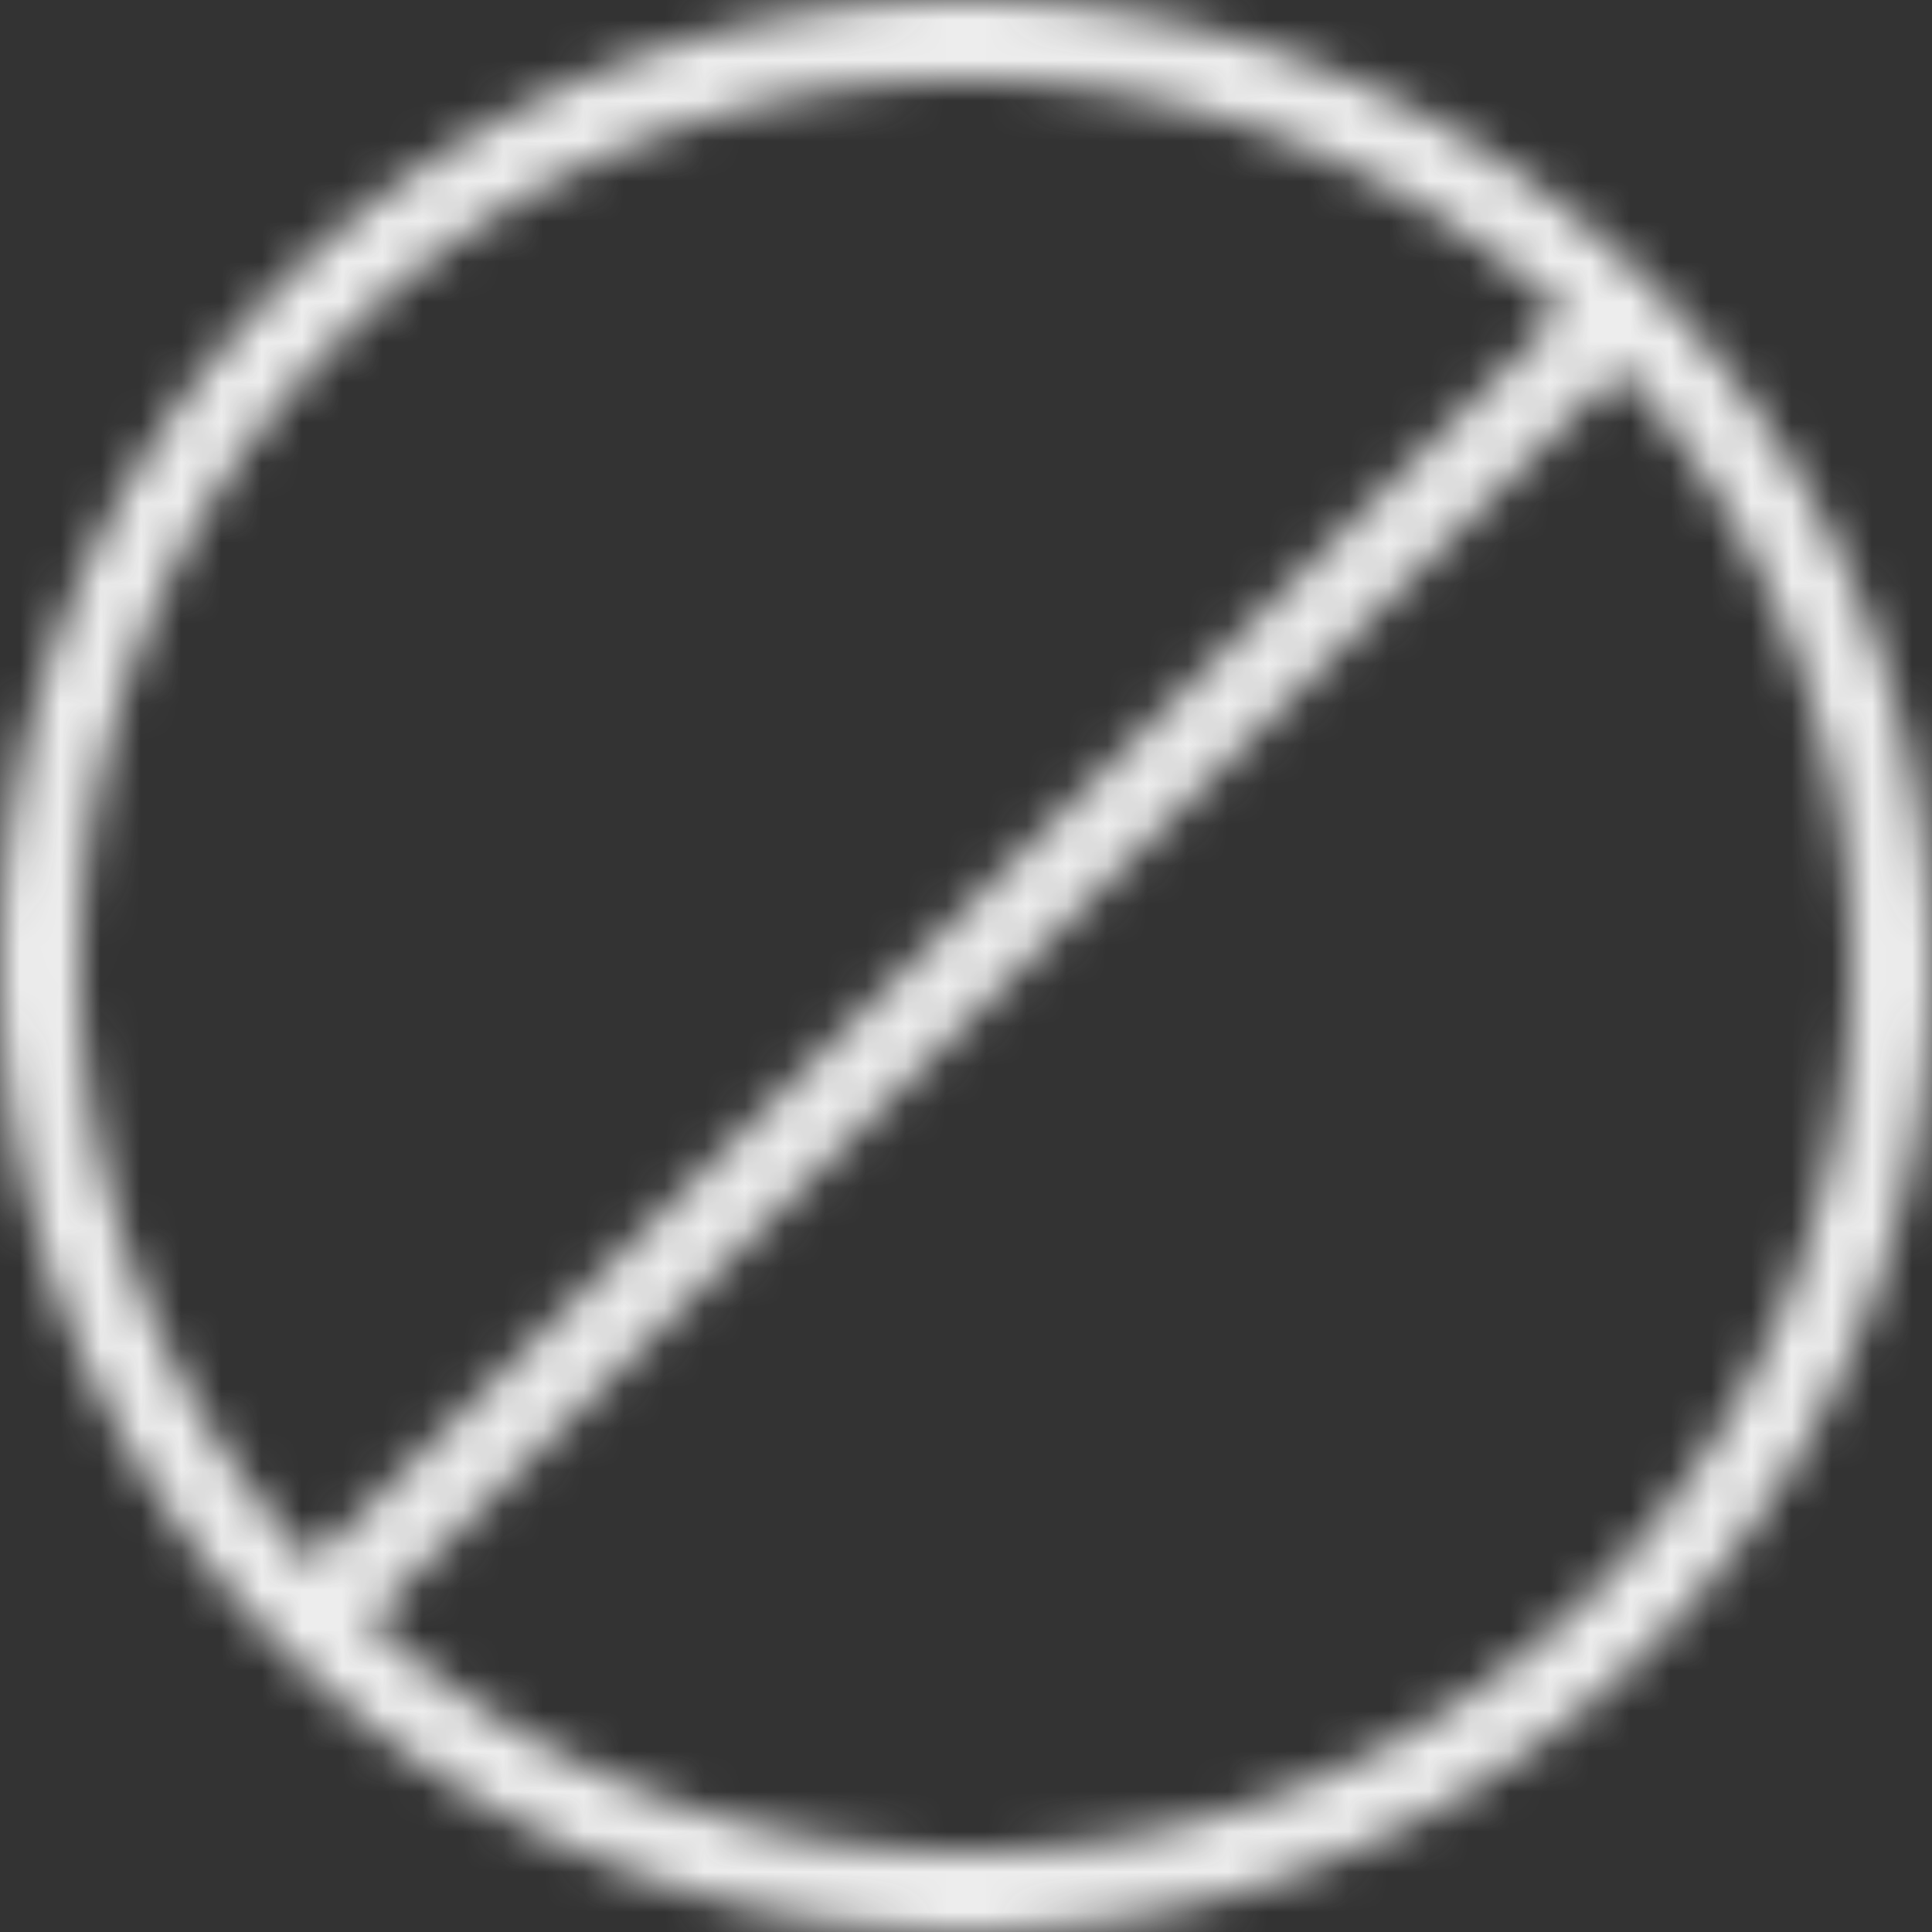 <svg width="132" height="132" fill="none" xmlns="http://www.w3.org/2000/svg" viewBox="0 0 48 48">
    <rect x="0" y="0" width="48" height="48" fill="#333333" stroke="none"/>
    <mask id="a" fill="#fff">
        <path fill-rule="evenodd" clip-rule="evenodd" d="M46 24A22 22 0 0 1 9.17 40.25L40.25 9.17A21.92 21.92 0 0 1 46 24ZM7.75 38.83 38.83 7.75A22 22 0 0 0 7.75 38.83ZM48 24a24 24 0 1 1-48 0 24 24 0 0 1 48 0Z"/>
    </mask>
    <path d="m9.17 40.25-1.42-1.42-1.48 1.48 1.55 1.41 1.35-1.47ZM40.25 9.17l1.47-1.35-1.4-1.55-1.49 1.48 1.42 1.42ZM7.75 38.83l-1.47 1.35 1.4 1.55 1.49-1.48-1.42-1.42ZM38.83 7.75l1.42 1.42 1.48-1.48-1.55-1.41-1.35 1.47ZM24 48a24 24 0 0 0 24-24h-4a20 20 0 0 1-20 20v4ZM7.82 41.72A23.92 23.92 0 0 0 24 48v-4c-5.2 0-9.93-1.98-13.48-5.23l-2.7 2.95ZM38.83 7.75 7.75 38.83l2.83 2.83 31.08-31.08-2.83-2.83ZM48 24c0-6.23-2.38-11.92-6.28-16.18l-2.95 2.7A19.92 19.92 0 0 1 44 24h4ZM9.17 40.25 40.25 9.17l-2.83-2.83L6.34 37.42l2.83 2.83ZM40.18 6.28A23.92 23.92 0 0 0 24 0v4c5.2 0 9.93 1.98 13.48 5.23l2.7-2.95ZM24 0A24 24 0 0 0 0 24h4A20 20 0 0 1 24 4V0ZM0 24c0 6.23 2.38 11.92 6.28 16.18l2.95-2.7A19.92 19.92 0 0 1 4 24H0Zm24 26a26 26 0 0 0 26-26h-4a22 22 0 0 1-22 22v4ZM-2 24a26 26 0 0 0 26 26v-4A22 22 0 0 1 2 24h-4ZM24-2A26 26 0 0 0-2 24h4A22 22 0 0 1 24 2v-4Zm26 26A26 26 0 0 0 24-2v4a22 22 0 0 1 22 22h4Z" fill="#EDEDED" mask="url(#a)"/>
</svg>
